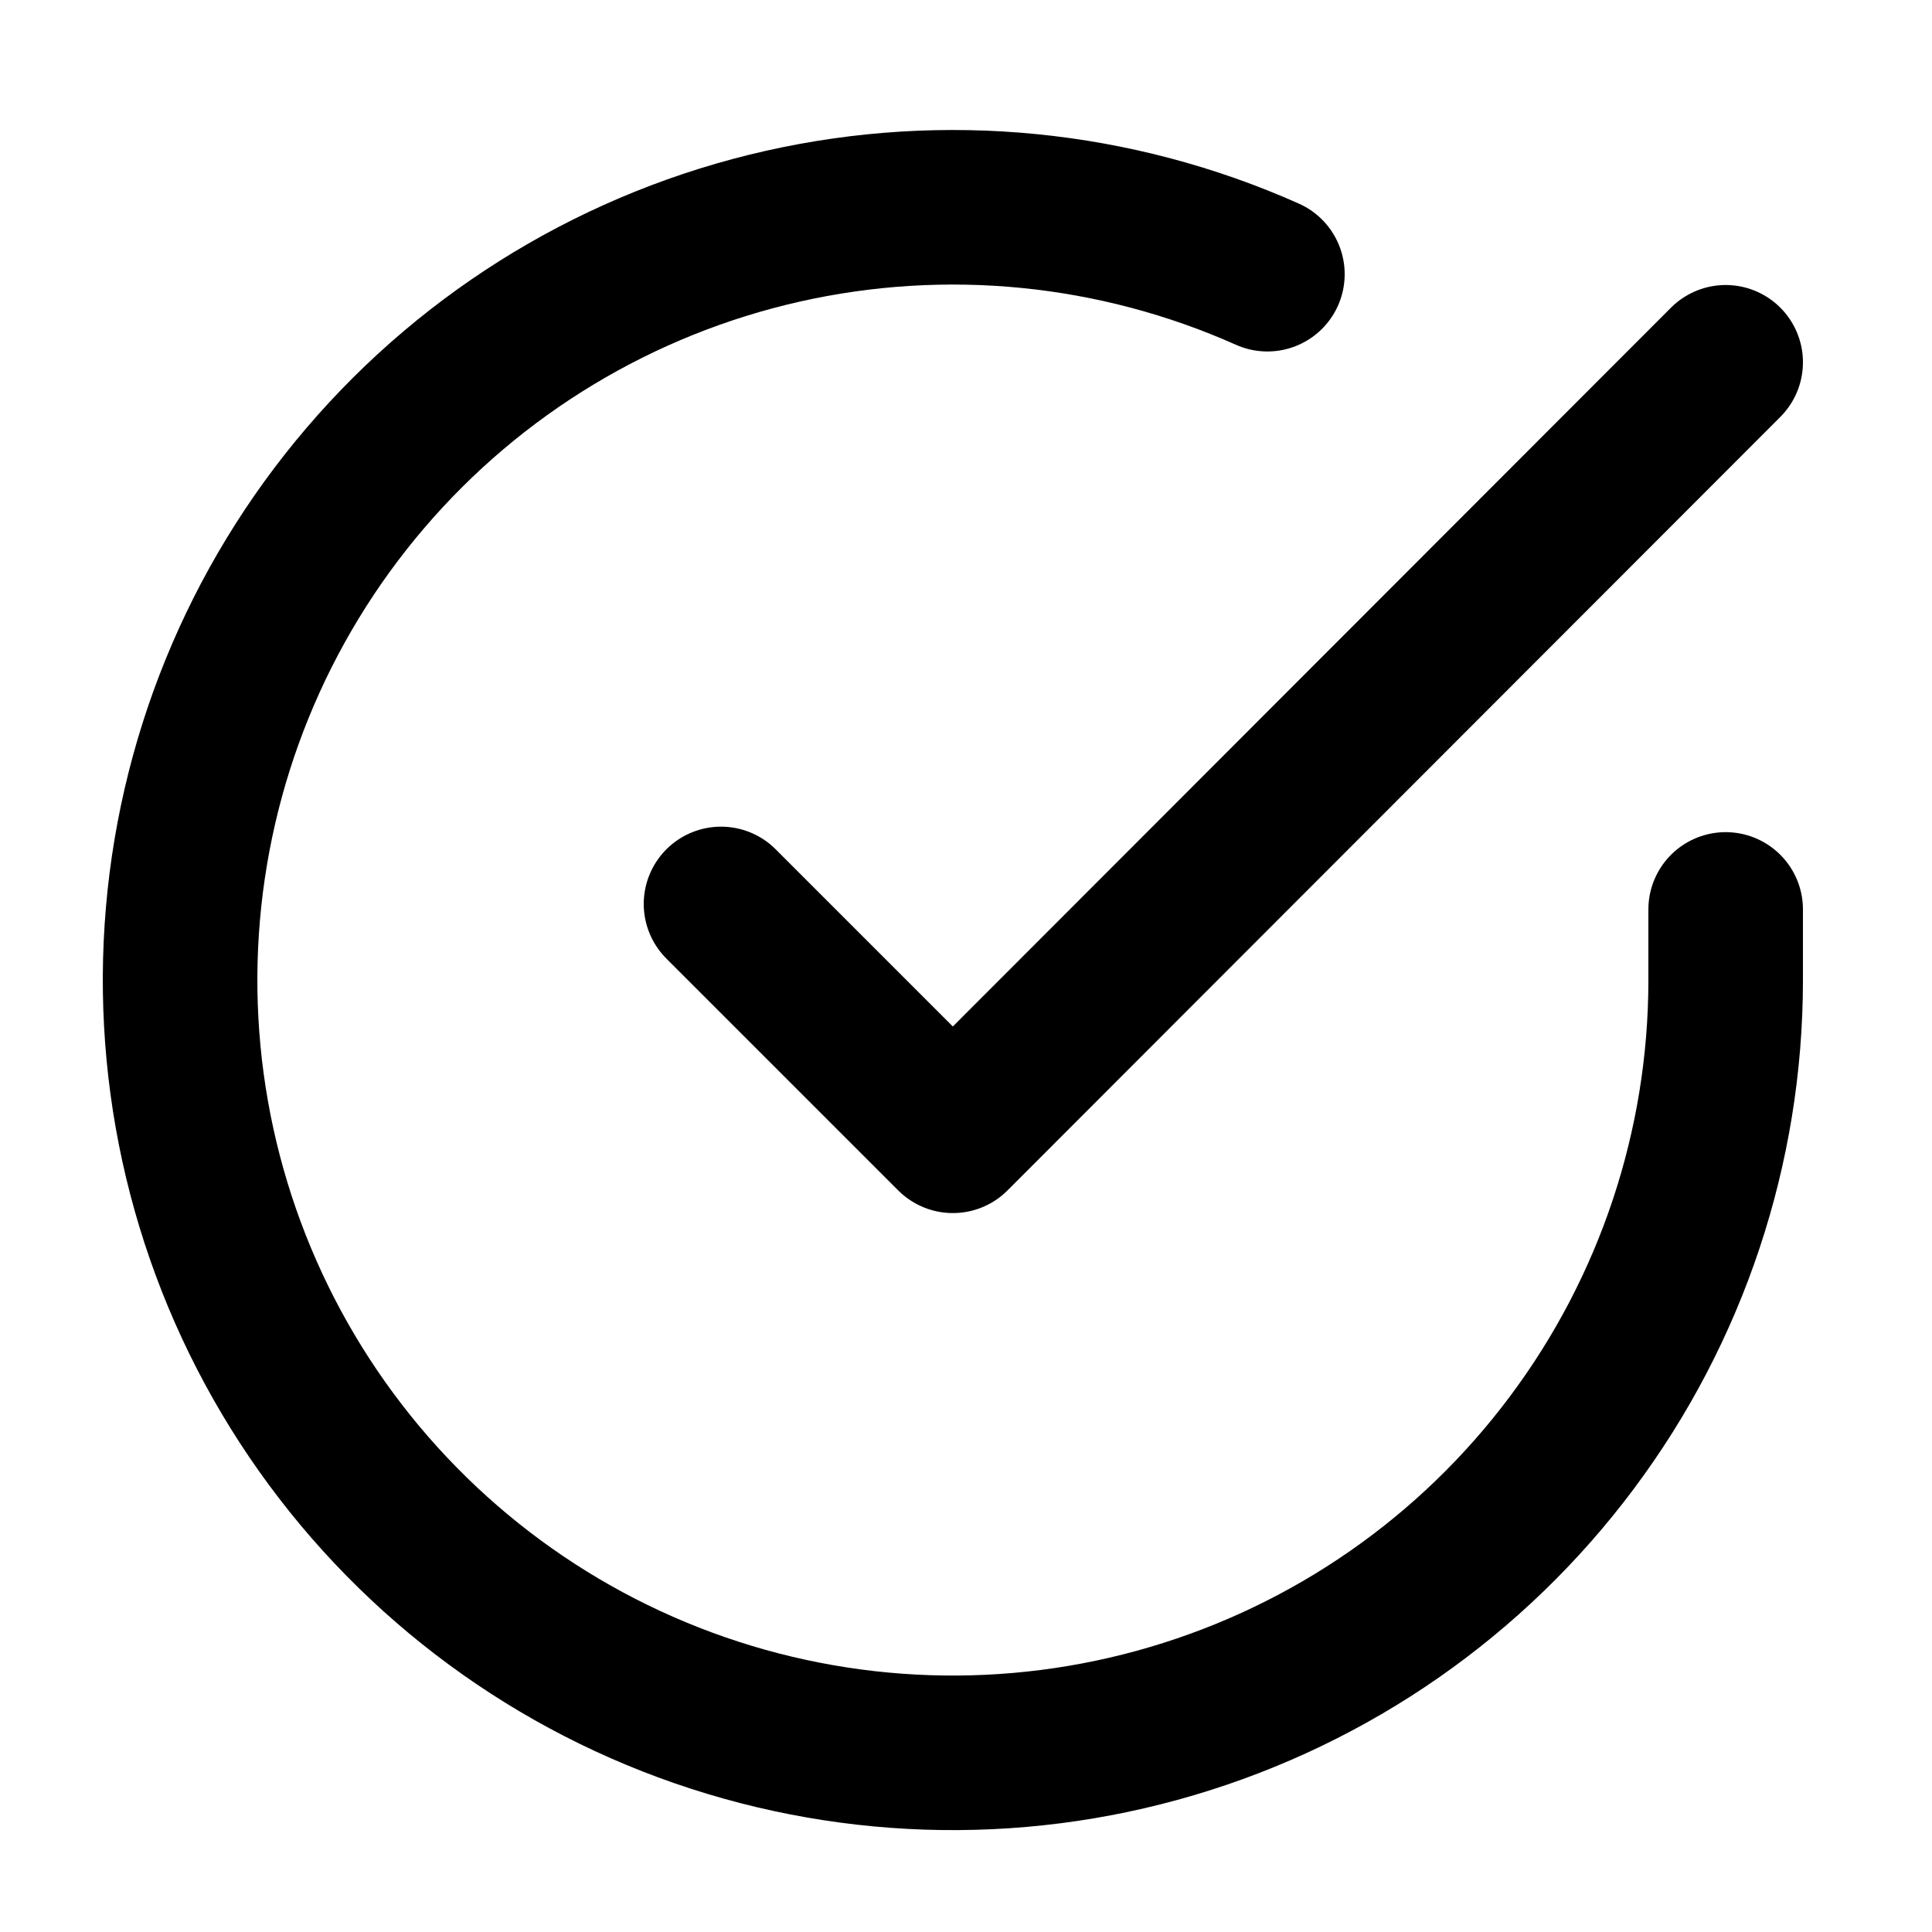 <?xml version="1.0" encoding="UTF-8"?>
<svg xmlns="http://www.w3.org/2000/svg" width="25" height="25" viewBox="0 0 25 25" fill="none">
  <path d="M22.33 11.768V12.688C22.329 14.844 21.631 16.942 20.339 18.669C19.048 20.397 17.233 21.66 15.165 22.271C13.098 22.883 10.887 22.809 8.865 22.062C6.842 21.315 5.115 19.934 3.941 18.125C2.767 16.316 2.21 14.176 2.352 12.024C2.494 9.872 3.327 7.824 4.728 6.185C6.129 4.545 8.023 3.403 10.126 2.928C12.23 2.453 14.43 2.67 16.4 3.548" stroke="black" stroke-width="2" stroke-linecap="round" stroke-linejoin="round"></path>
  <path d="M22.33 4.688L12.33 14.697L9.33 11.697" stroke="black" stroke-width="2" stroke-linecap="round" stroke-linejoin="round"></path>
</svg>
